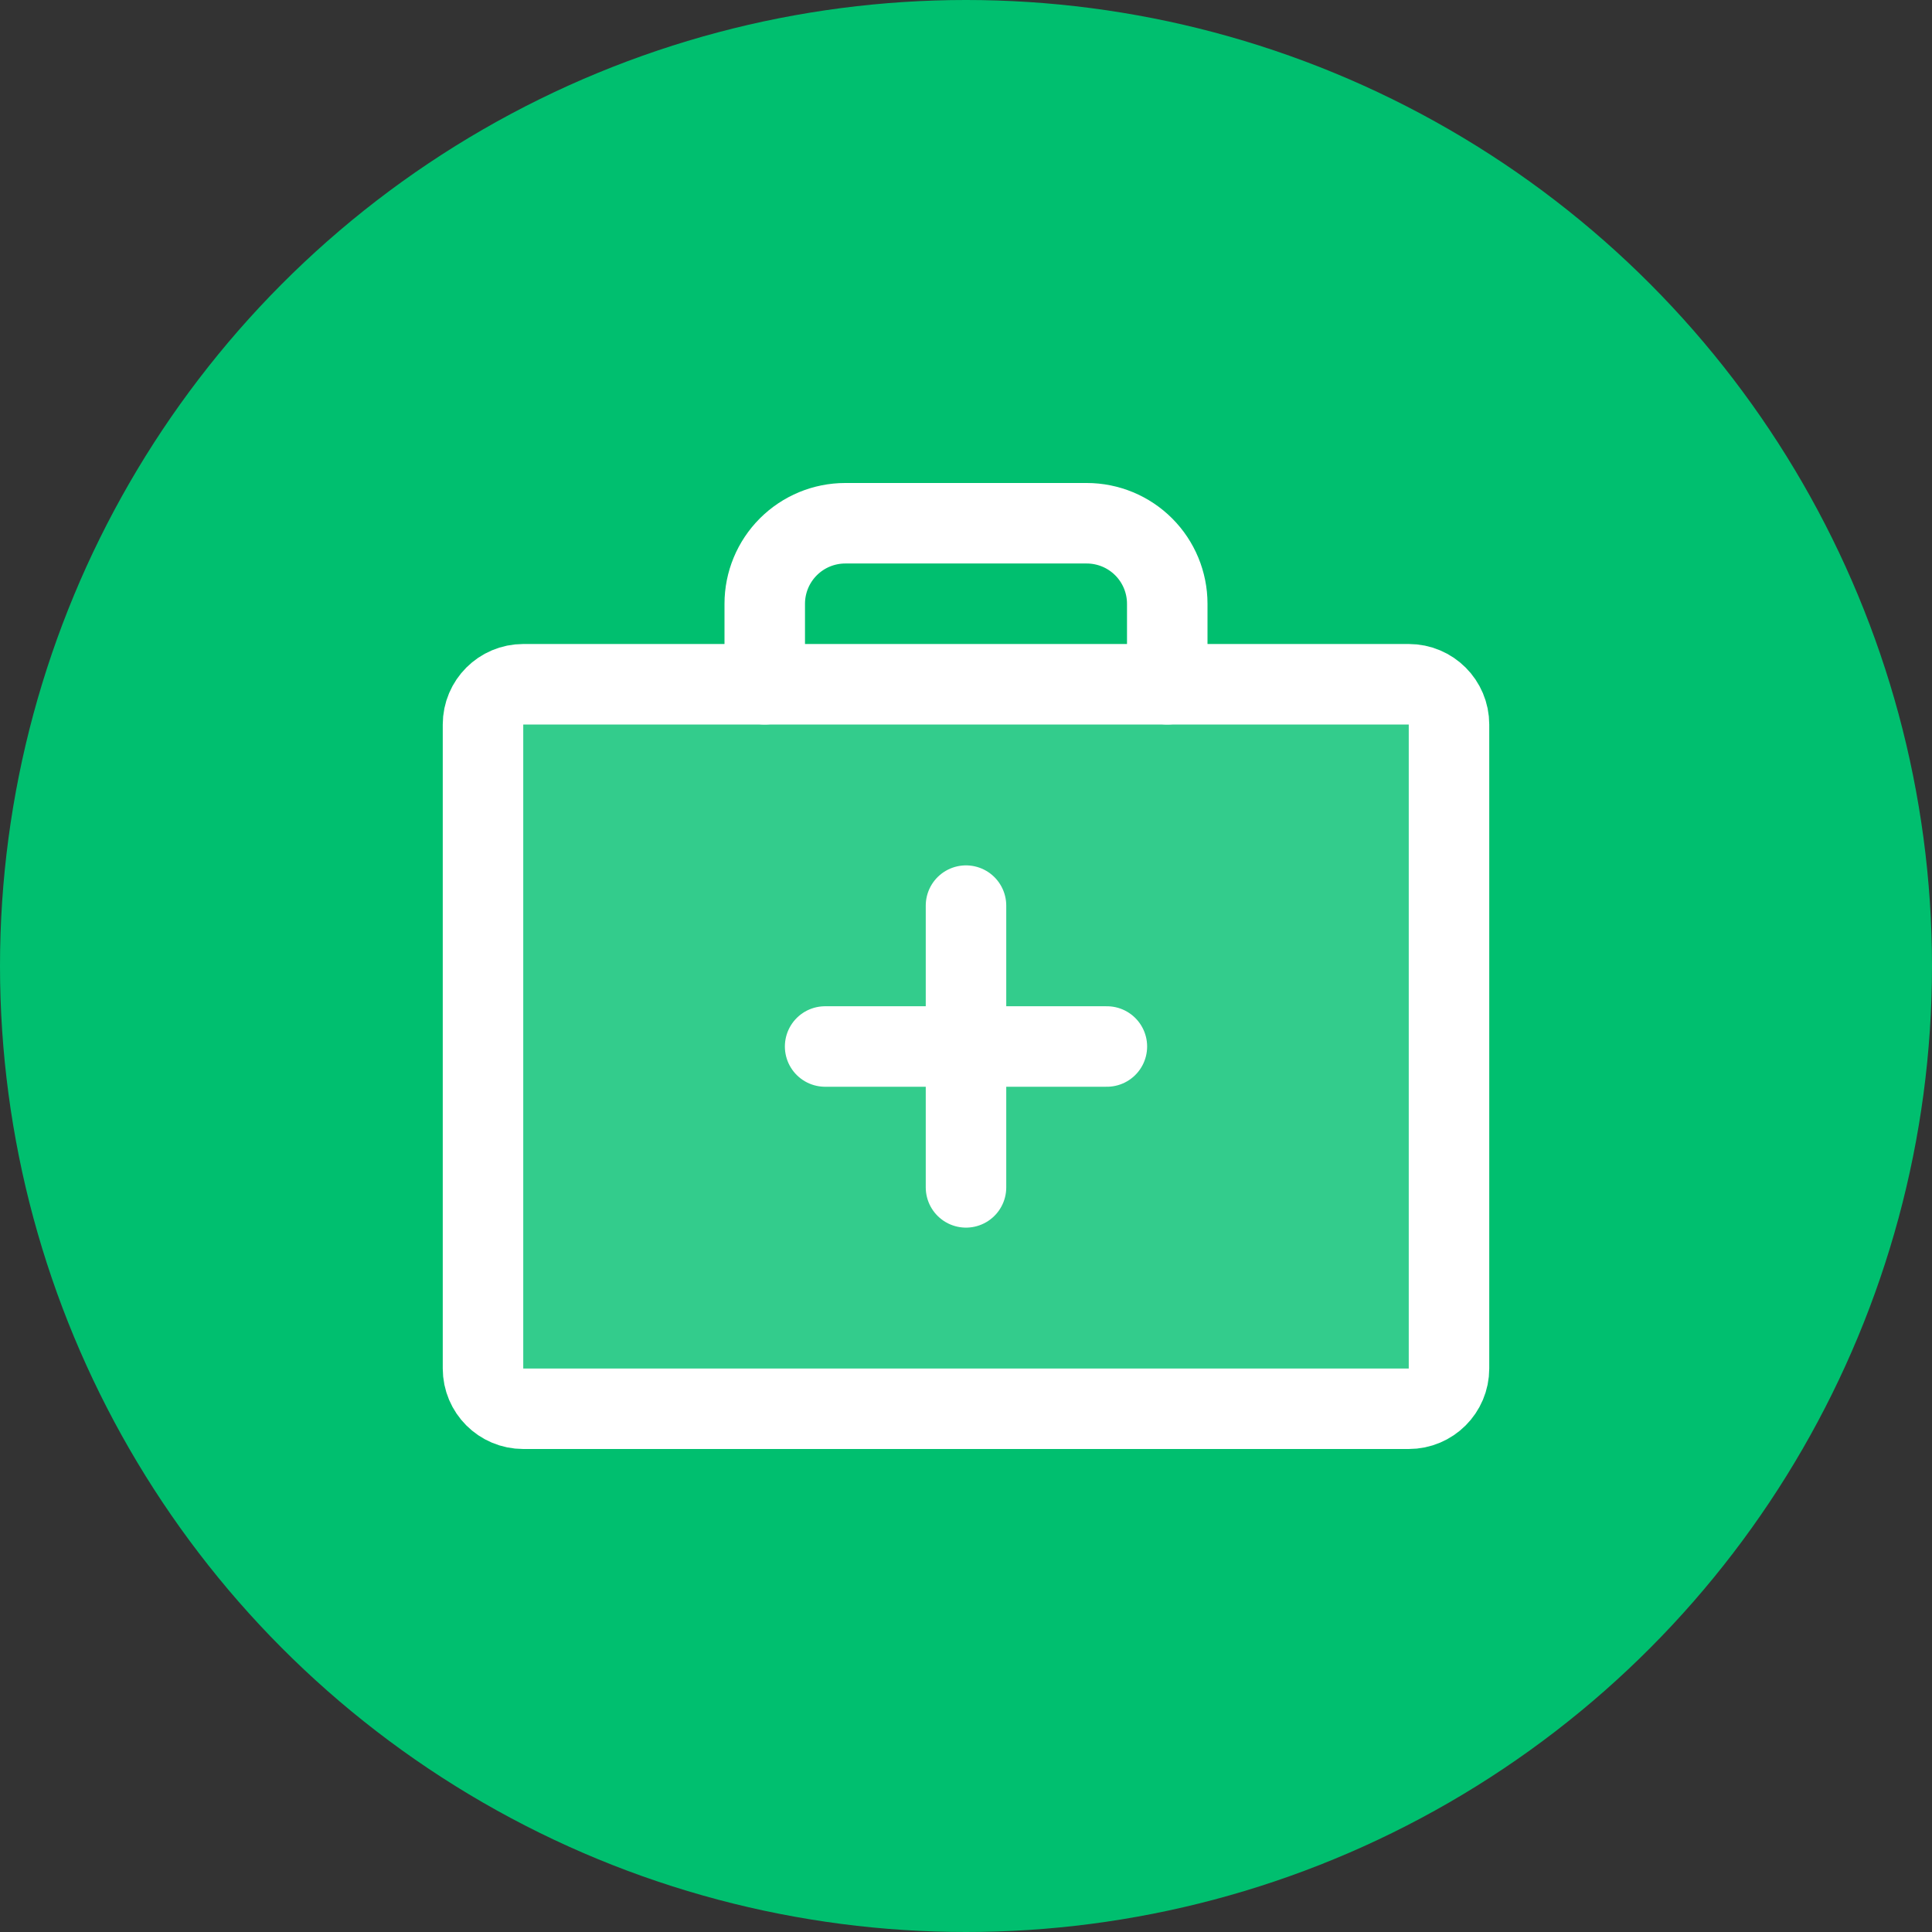 <?xml version="1.0" encoding="UTF-8"?>
<svg xmlns="http://www.w3.org/2000/svg" width="48" height="48" viewBox="0 0 48 48" fill="none">
  <rect x="0" y="0" width="48" height="48" fill="#333333" stroke="none"/>
  <circle cx="24" cy="24" r="24" fill="#00BF6F"></circle>
  <path opacity="0.2" d="M35 17H13C12.448 17 12 17.448 12 18V34C12 34.552 12.448 35 13 35H35C35.552 35 36 34.552 36 34V18C36 17.448 35.552 17 35 17Z" fill="white"></path>
  <path d="M24 22.5V29.5" stroke="white" stroke-width="2" stroke-linecap="round" stroke-linejoin="round"></path>
  <path d="M27.5 26H20.5" stroke="white" stroke-width="2" stroke-linecap="round" stroke-linejoin="round"></path>
  <path d="M35 17H13C12.448 17 12 17.448 12 18V34C12 34.552 12.448 35 13 35H35C35.552 35 36 34.552 36 34V18C36 17.448 35.552 17 35 17Z" stroke="white" stroke-width="2" stroke-linecap="round" stroke-linejoin="round"></path>
  <path d="M29 17V15C29 14.47 28.789 13.961 28.414 13.586C28.039 13.211 27.53 13 27 13H21C20.47 13 19.961 13.211 19.586 13.586C19.211 13.961 19 14.47 19 15V17" stroke="white" stroke-width="2" stroke-linecap="round" stroke-linejoin="round"></path>
</svg>

